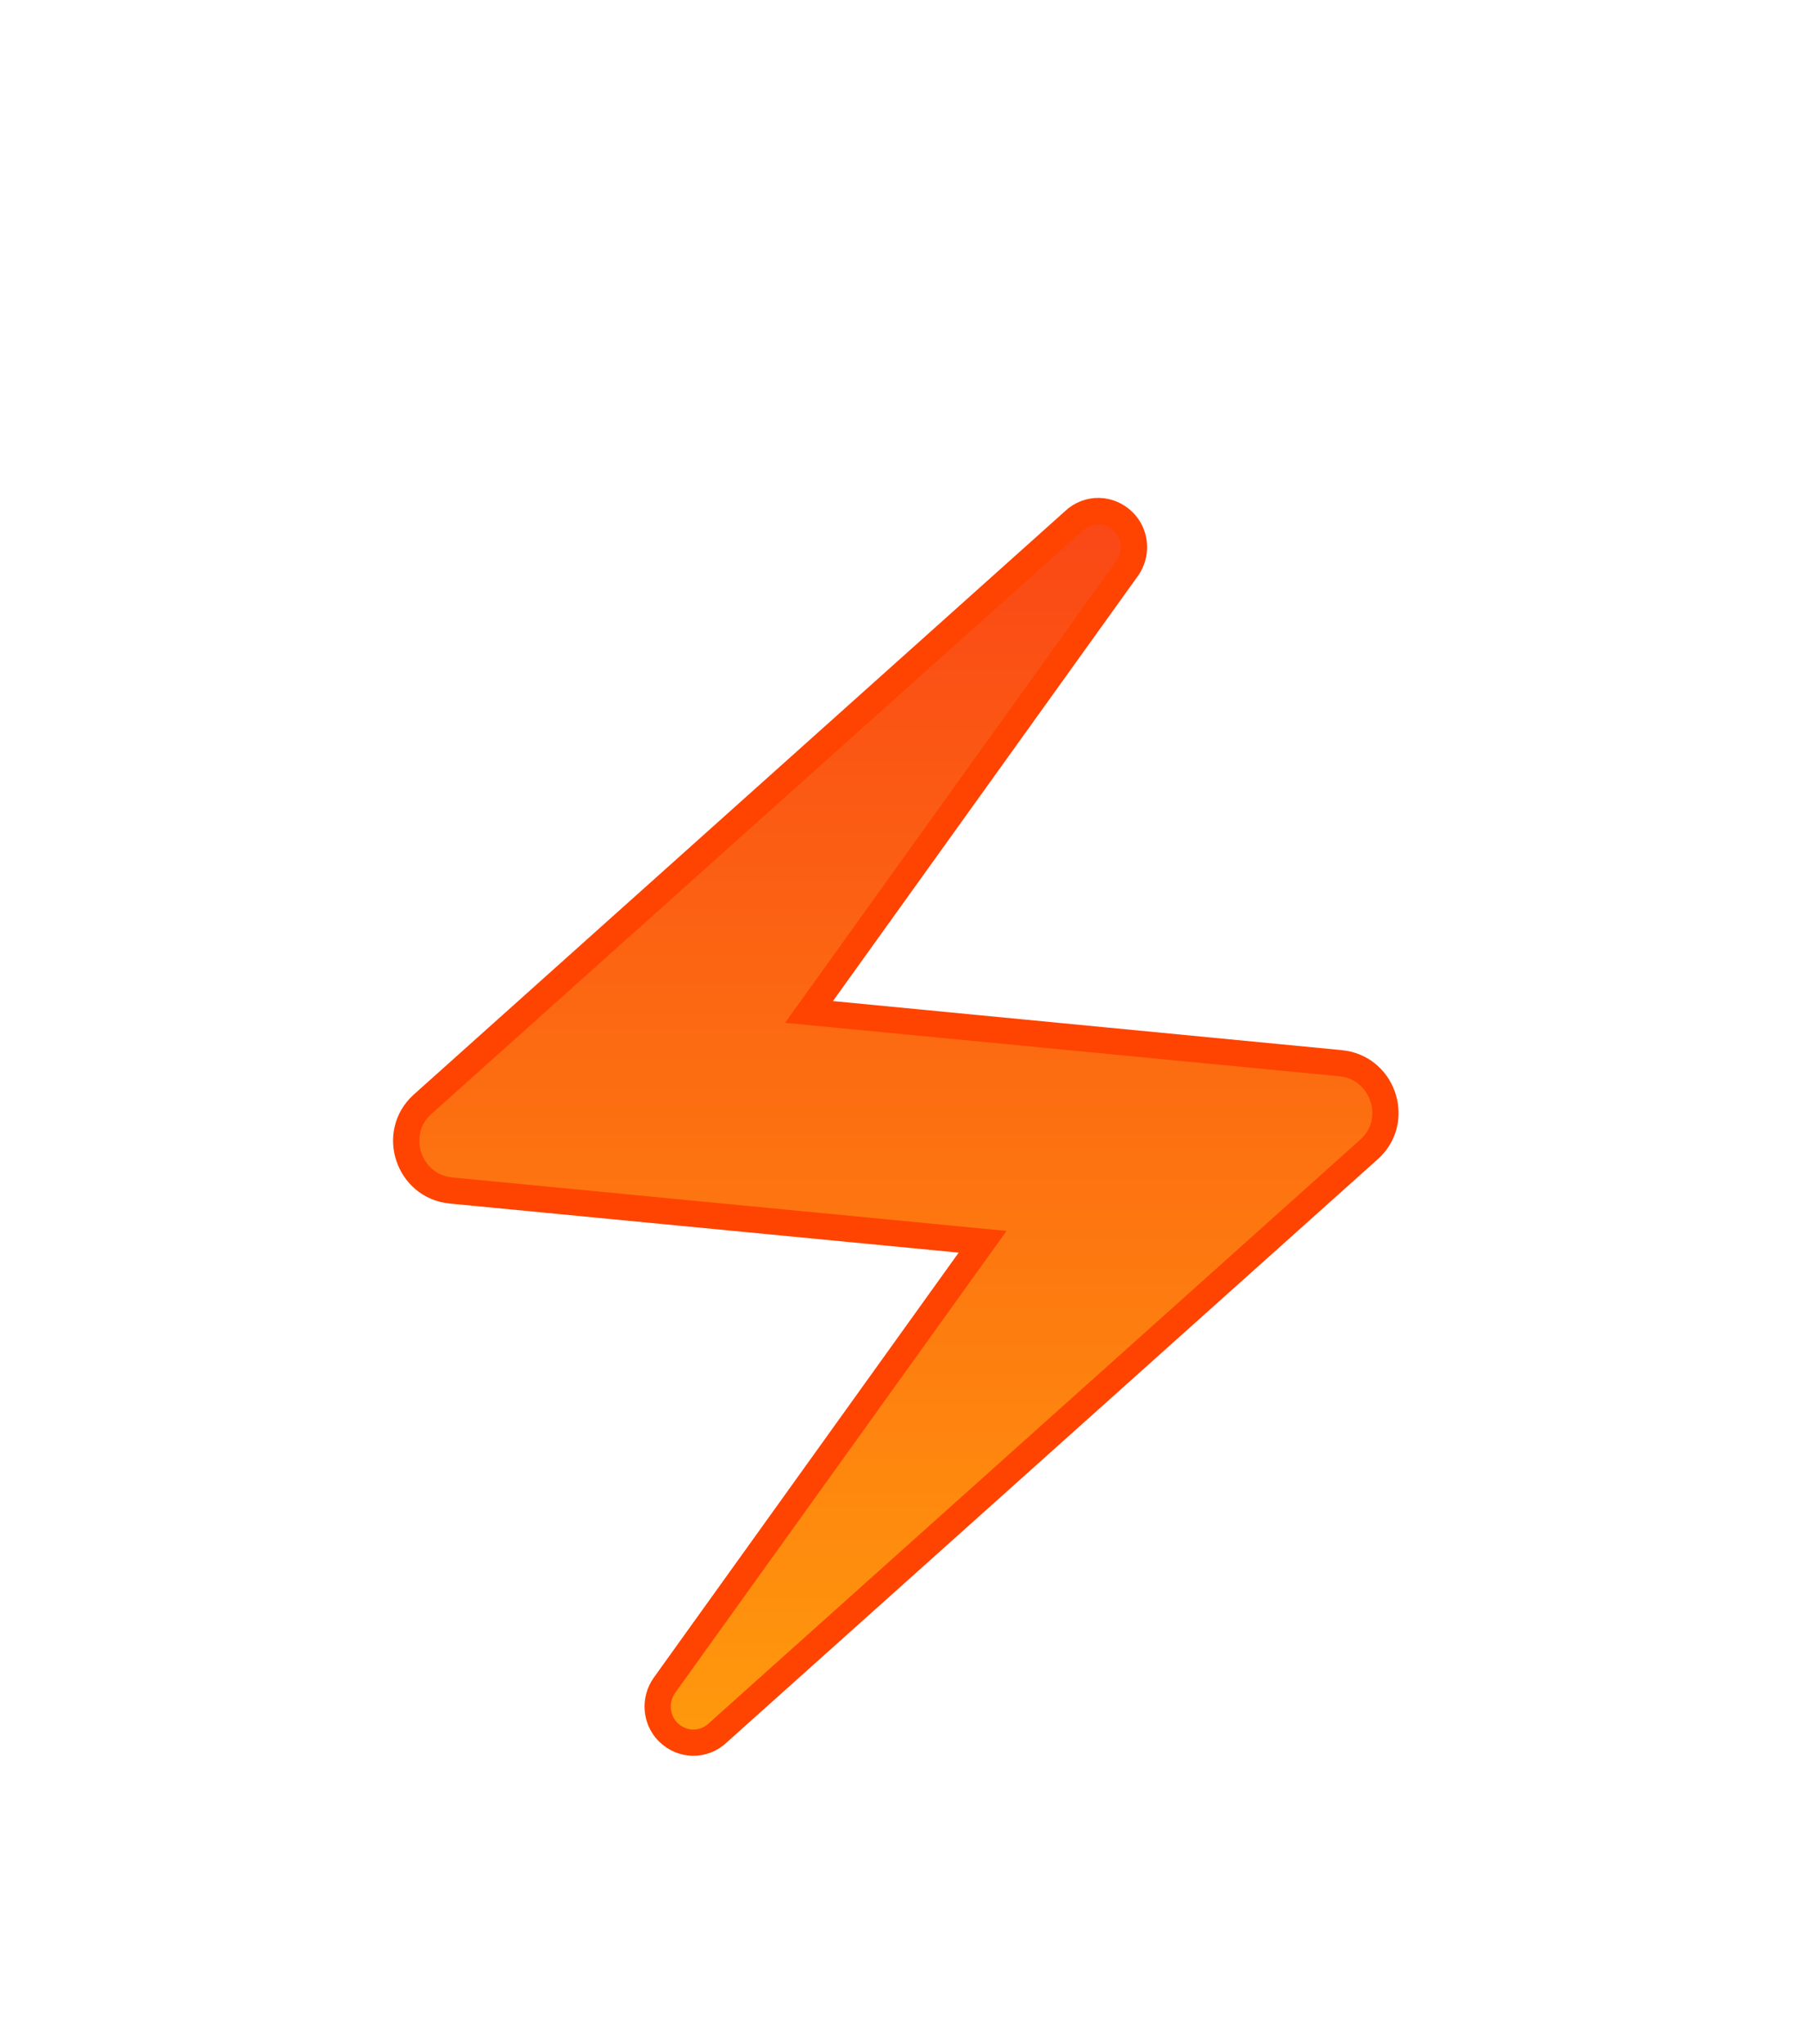 <?xml version="1.0" encoding="utf-8"?>
<svg xmlns="http://www.w3.org/2000/svg" fill="none" height="100%" overflow="visible" preserveAspectRatio="none" style="display: block;" viewBox="0 0 69 78" width="100%">
<g filter="url(#filter0_di_0_4)" id="Group">
<path d="M40.984 15.872C41.529 15.362 42.35 15.378 42.881 15.909C43.322 16.35 43.401 17.045 43.087 17.584L43.019 17.689L31.382 33.909L30.875 34.615L31.74 34.698L51.153 36.57H51.155C52.738 36.718 53.425 38.631 52.365 39.748L52.257 39.853L27.398 62.12L27.391 62.128C26.846 62.638 26.025 62.622 25.494 62.091C25.024 61.621 24.966 60.863 25.355 60.312L36.993 44.091L37.5 43.385L36.635 43.302L17.222 41.43H17.221C15.587 41.278 14.908 39.246 16.116 38.148L40.977 15.88L40.984 15.872Z" fill="url(#paint0_linear_0_4)" id="Vector" stroke="#FF4300"/>
</g>
<defs>
<filter color-interpolation-filters="sRGB" filterUnits="userSpaceOnUse" height="78" id="filter0_di_0_4" width="68.375" x="1.72419e-09" y="1.04397e-09">
<feFlood flood-opacity="0" result="BackgroundImageFix"/>
<feColorMatrix in="SourceAlpha" result="hardAlpha" type="matrix" values="0 0 0 0 0 0 0 0 0 0 0 0 0 0 0 0 0 0 127 0"/>
<feOffset/>
<feGaussianBlur stdDeviation="7.5"/>
<feComposite in2="hardAlpha" operator="out"/>
<feColorMatrix type="matrix" values="0 0 0 0 1 0 0 0 0 0.297 0 0 0 0 0.046 0 0 0 0.5 0"/>
<feBlend in2="BackgroundImageFix" mode="normal" result="effect1_dropShadow_0_4"/>
<feBlend in="SourceGraphic" in2="effect1_dropShadow_0_4" mode="normal" result="shape"/>
<feColorMatrix in="SourceAlpha" result="hardAlpha" type="matrix" values="0 0 0 0 0 0 0 0 0 0 0 0 0 0 0 0 0 0 127 0"/>
<feOffset dy="4"/>
<feGaussianBlur stdDeviation="2"/>
<feComposite in2="hardAlpha" k2="-1" k3="1" operator="arithmetic"/>
<feColorMatrix type="matrix" values="0 0 0 0 0.906 0 0 0 0 0.31 0 0 0 0 0.11 0 0 0 1 0"/>
<feBlend in2="shape" mode="normal" result="effect2_innerShadow_0_4"/>
</filter>
<linearGradient gradientUnits="userSpaceOnUse" id="paint0_linear_0_4" x1="34.188" x2="34.188" y1="15" y2="63">
<stop stop-color="#FA4616"/>
<stop offset="1" stop-color="#FF9A0C"/>
</linearGradient>
</defs>
</svg>